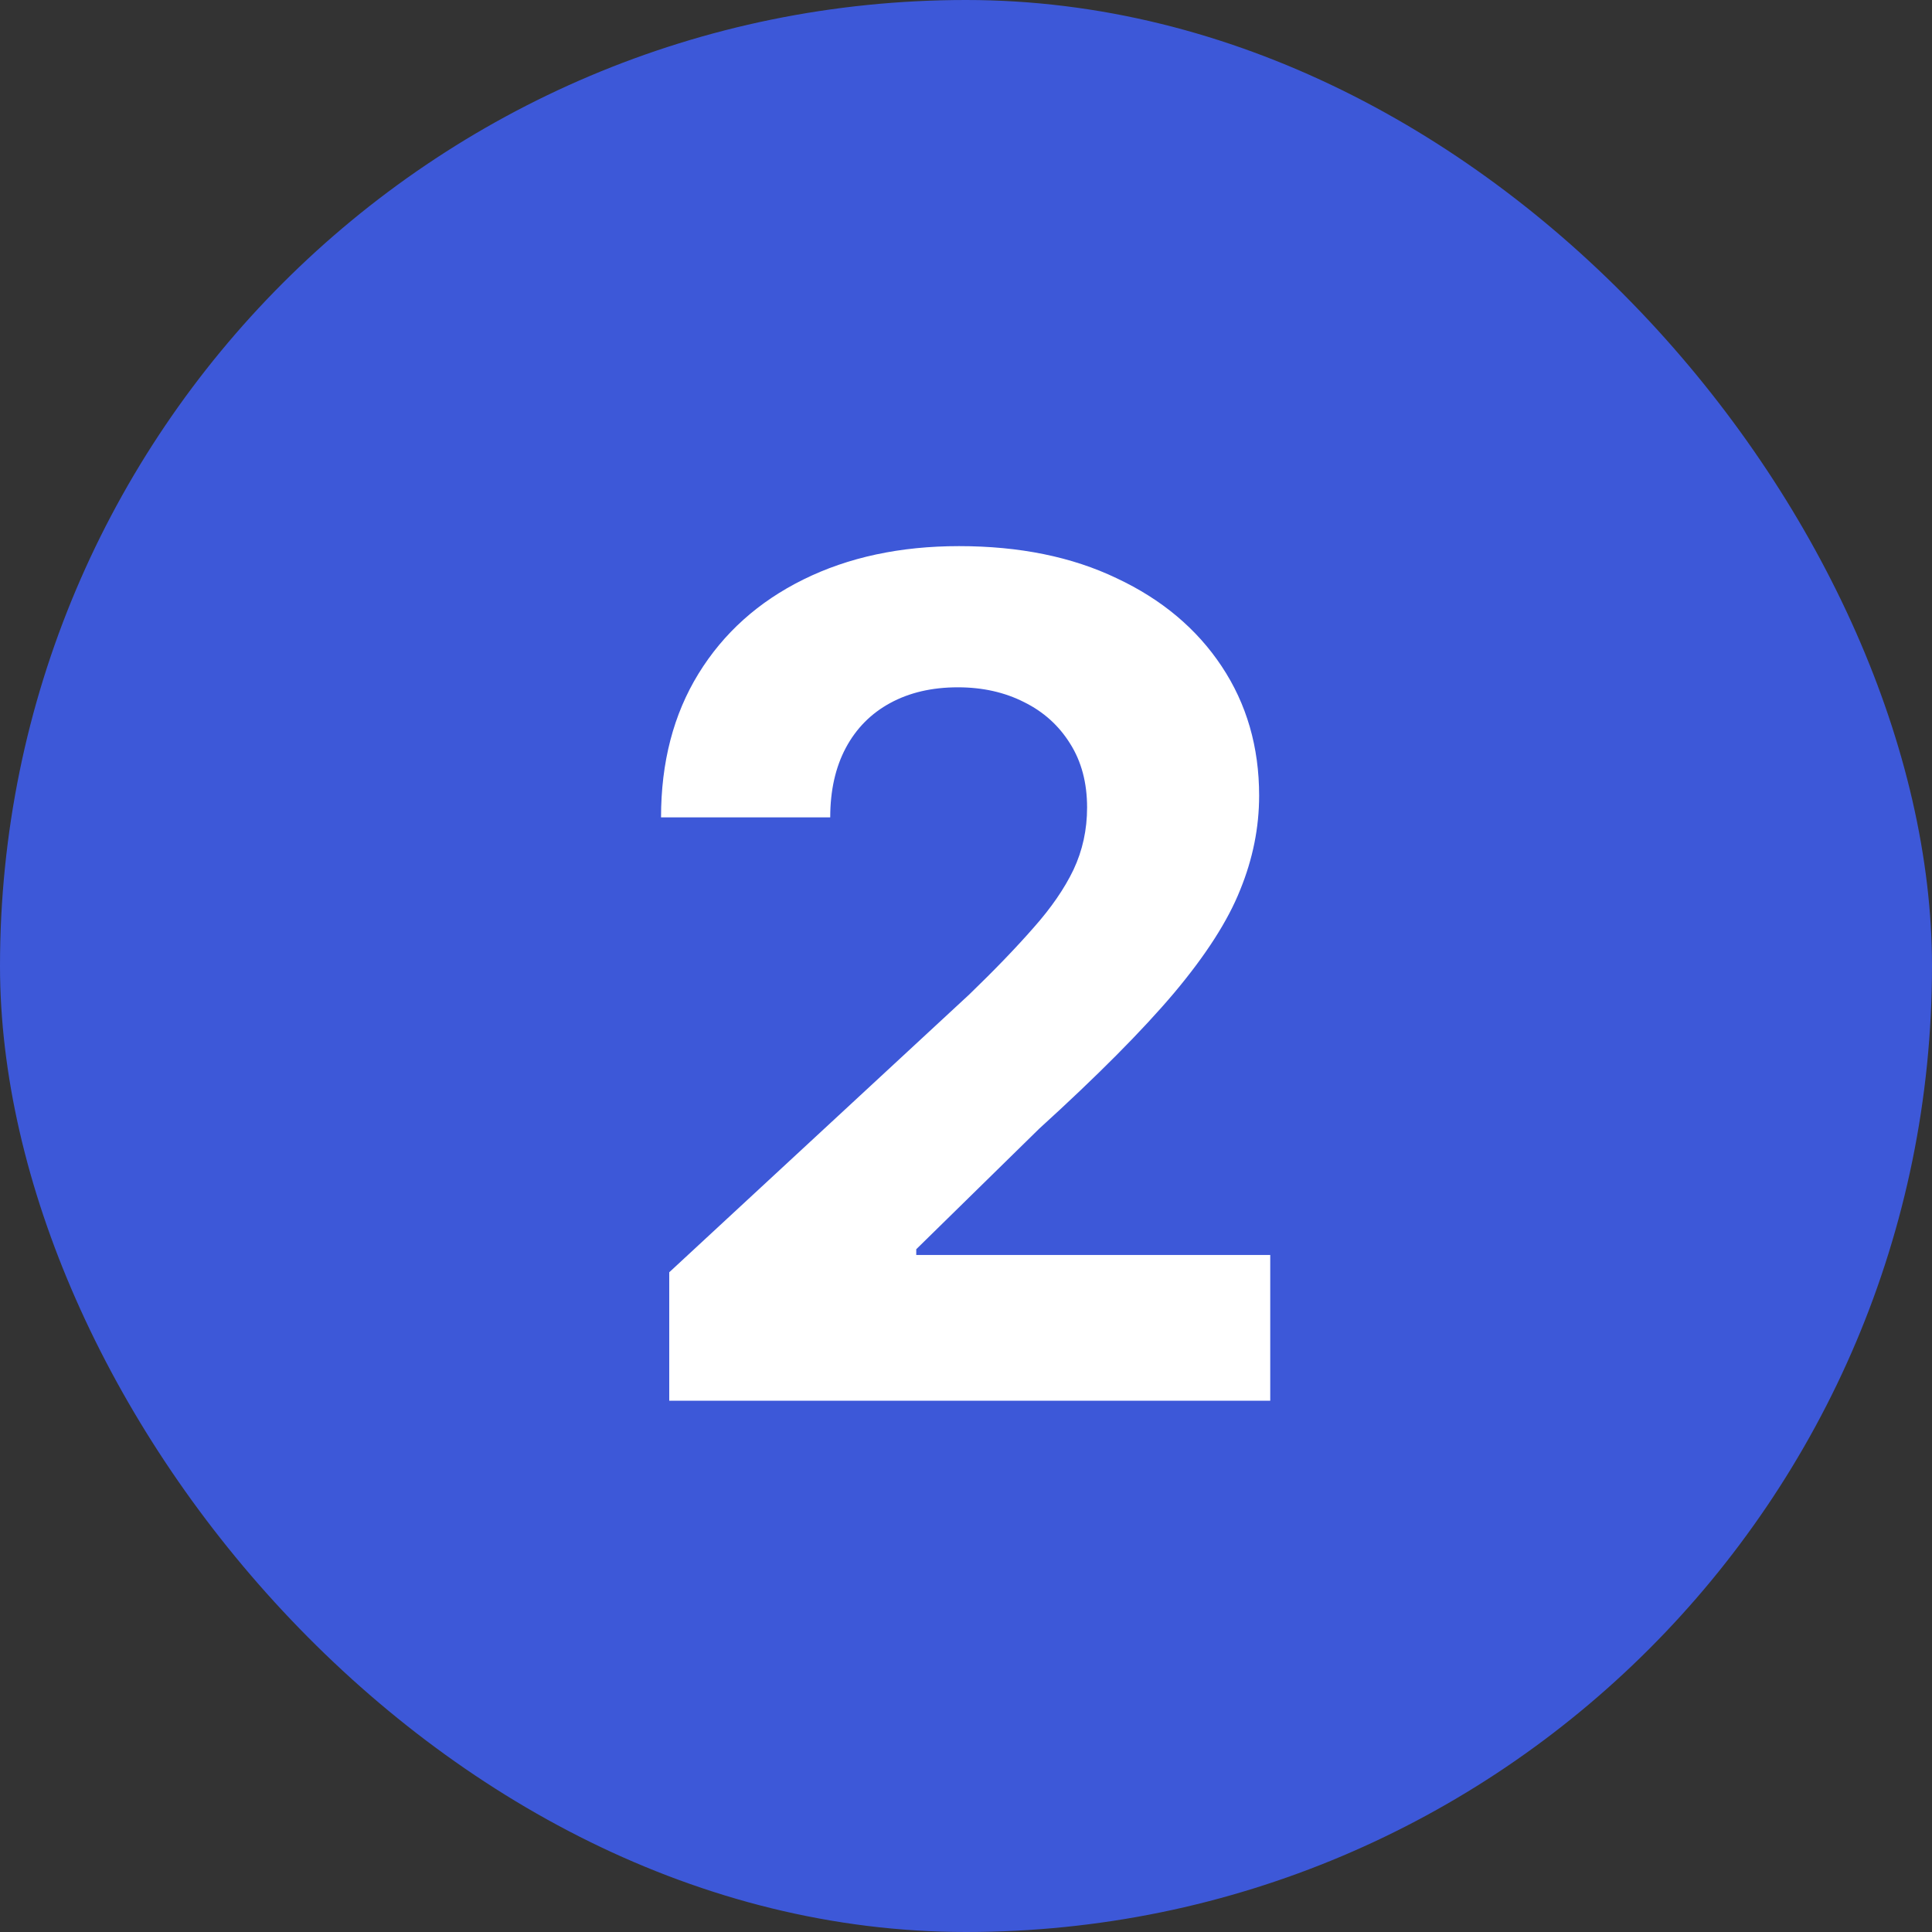 <svg width="40" height="40" viewBox="0 0 40 40" fill="none" xmlns="http://www.w3.org/2000/svg">
<rect x="0" y="0" width="40" height="40" fill="#333333" stroke="none"/>
<rect width="40" height="40" rx="20" fill="#3D58D8"/>
<path d="M13.856 29V26.341L20.069 20.588C20.598 20.077 21.041 19.616 21.399 19.207C21.762 18.798 22.038 18.398 22.226 18.006C22.413 17.608 22.507 17.179 22.507 16.719C22.507 16.207 22.39 15.767 22.157 15.398C21.924 15.023 21.606 14.736 21.203 14.537C20.799 14.332 20.342 14.23 19.831 14.23C19.297 14.23 18.831 14.338 18.433 14.554C18.035 14.77 17.728 15.079 17.512 15.483C17.297 15.886 17.189 16.366 17.189 16.923H13.686C13.686 15.781 13.944 14.79 14.461 13.949C14.978 13.108 15.703 12.457 16.635 11.997C17.566 11.537 18.64 11.307 19.856 11.307C21.106 11.307 22.194 11.528 23.12 11.972C24.052 12.409 24.777 13.017 25.294 13.796C25.811 14.574 26.069 15.466 26.069 16.472C26.069 17.131 25.939 17.781 25.677 18.423C25.422 19.065 24.964 19.778 24.305 20.562C23.646 21.341 22.717 22.276 21.518 23.366L18.97 25.864V25.983H26.299V29H13.856Z" fill="white"/>
</svg>
